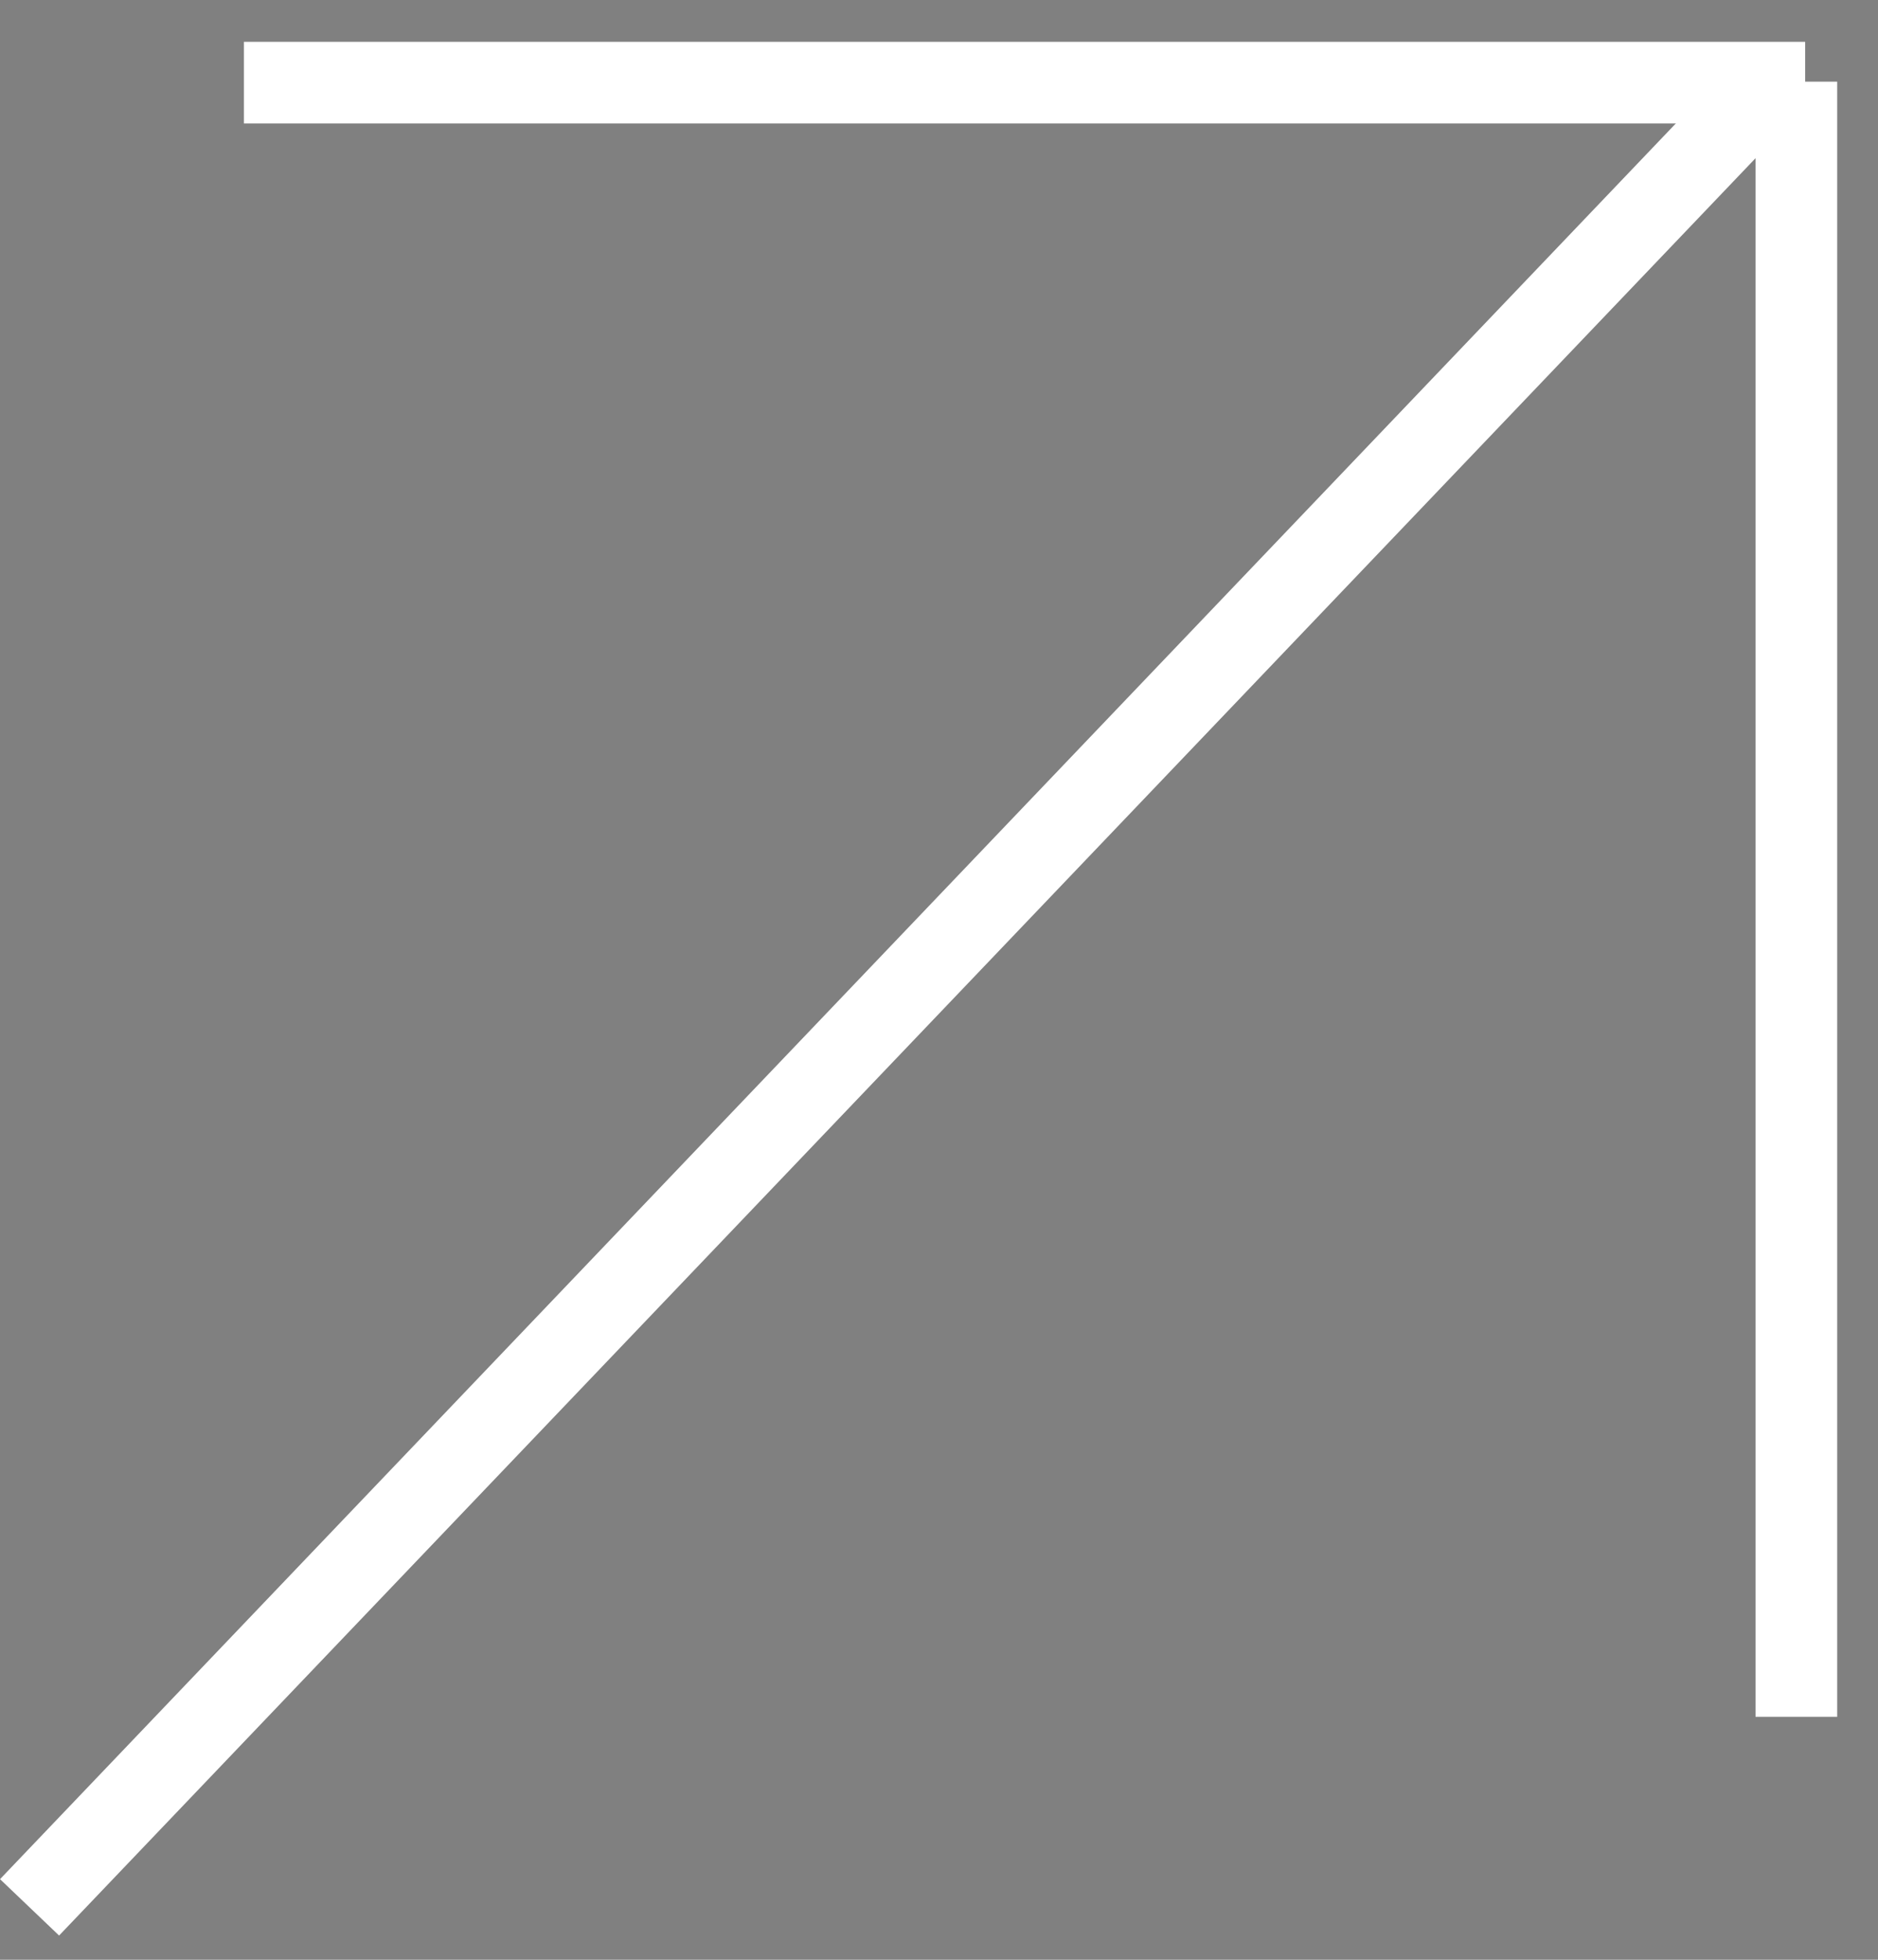 <?xml version="1.0" encoding="UTF-8"?> <svg xmlns="http://www.w3.org/2000/svg" width="23" height="24" viewBox="0 0 23 24" fill="none"><rect x="0" y="0" width="23" height="24" fill="#808080" stroke="none"/><line x1="21.362" y1="1.358" x2="0.362" y2="23.358" stroke="white"></line><line x1="19.908" y1="5.504" x2="19.908" y2="5.504" stroke="black"></line><line x1="2.987" y1="1.012" x2="22.108" y2="1.012" stroke="white"></line><line x1="22" y1="21.025" x2="22" y2="1" stroke="white"></line></svg> 